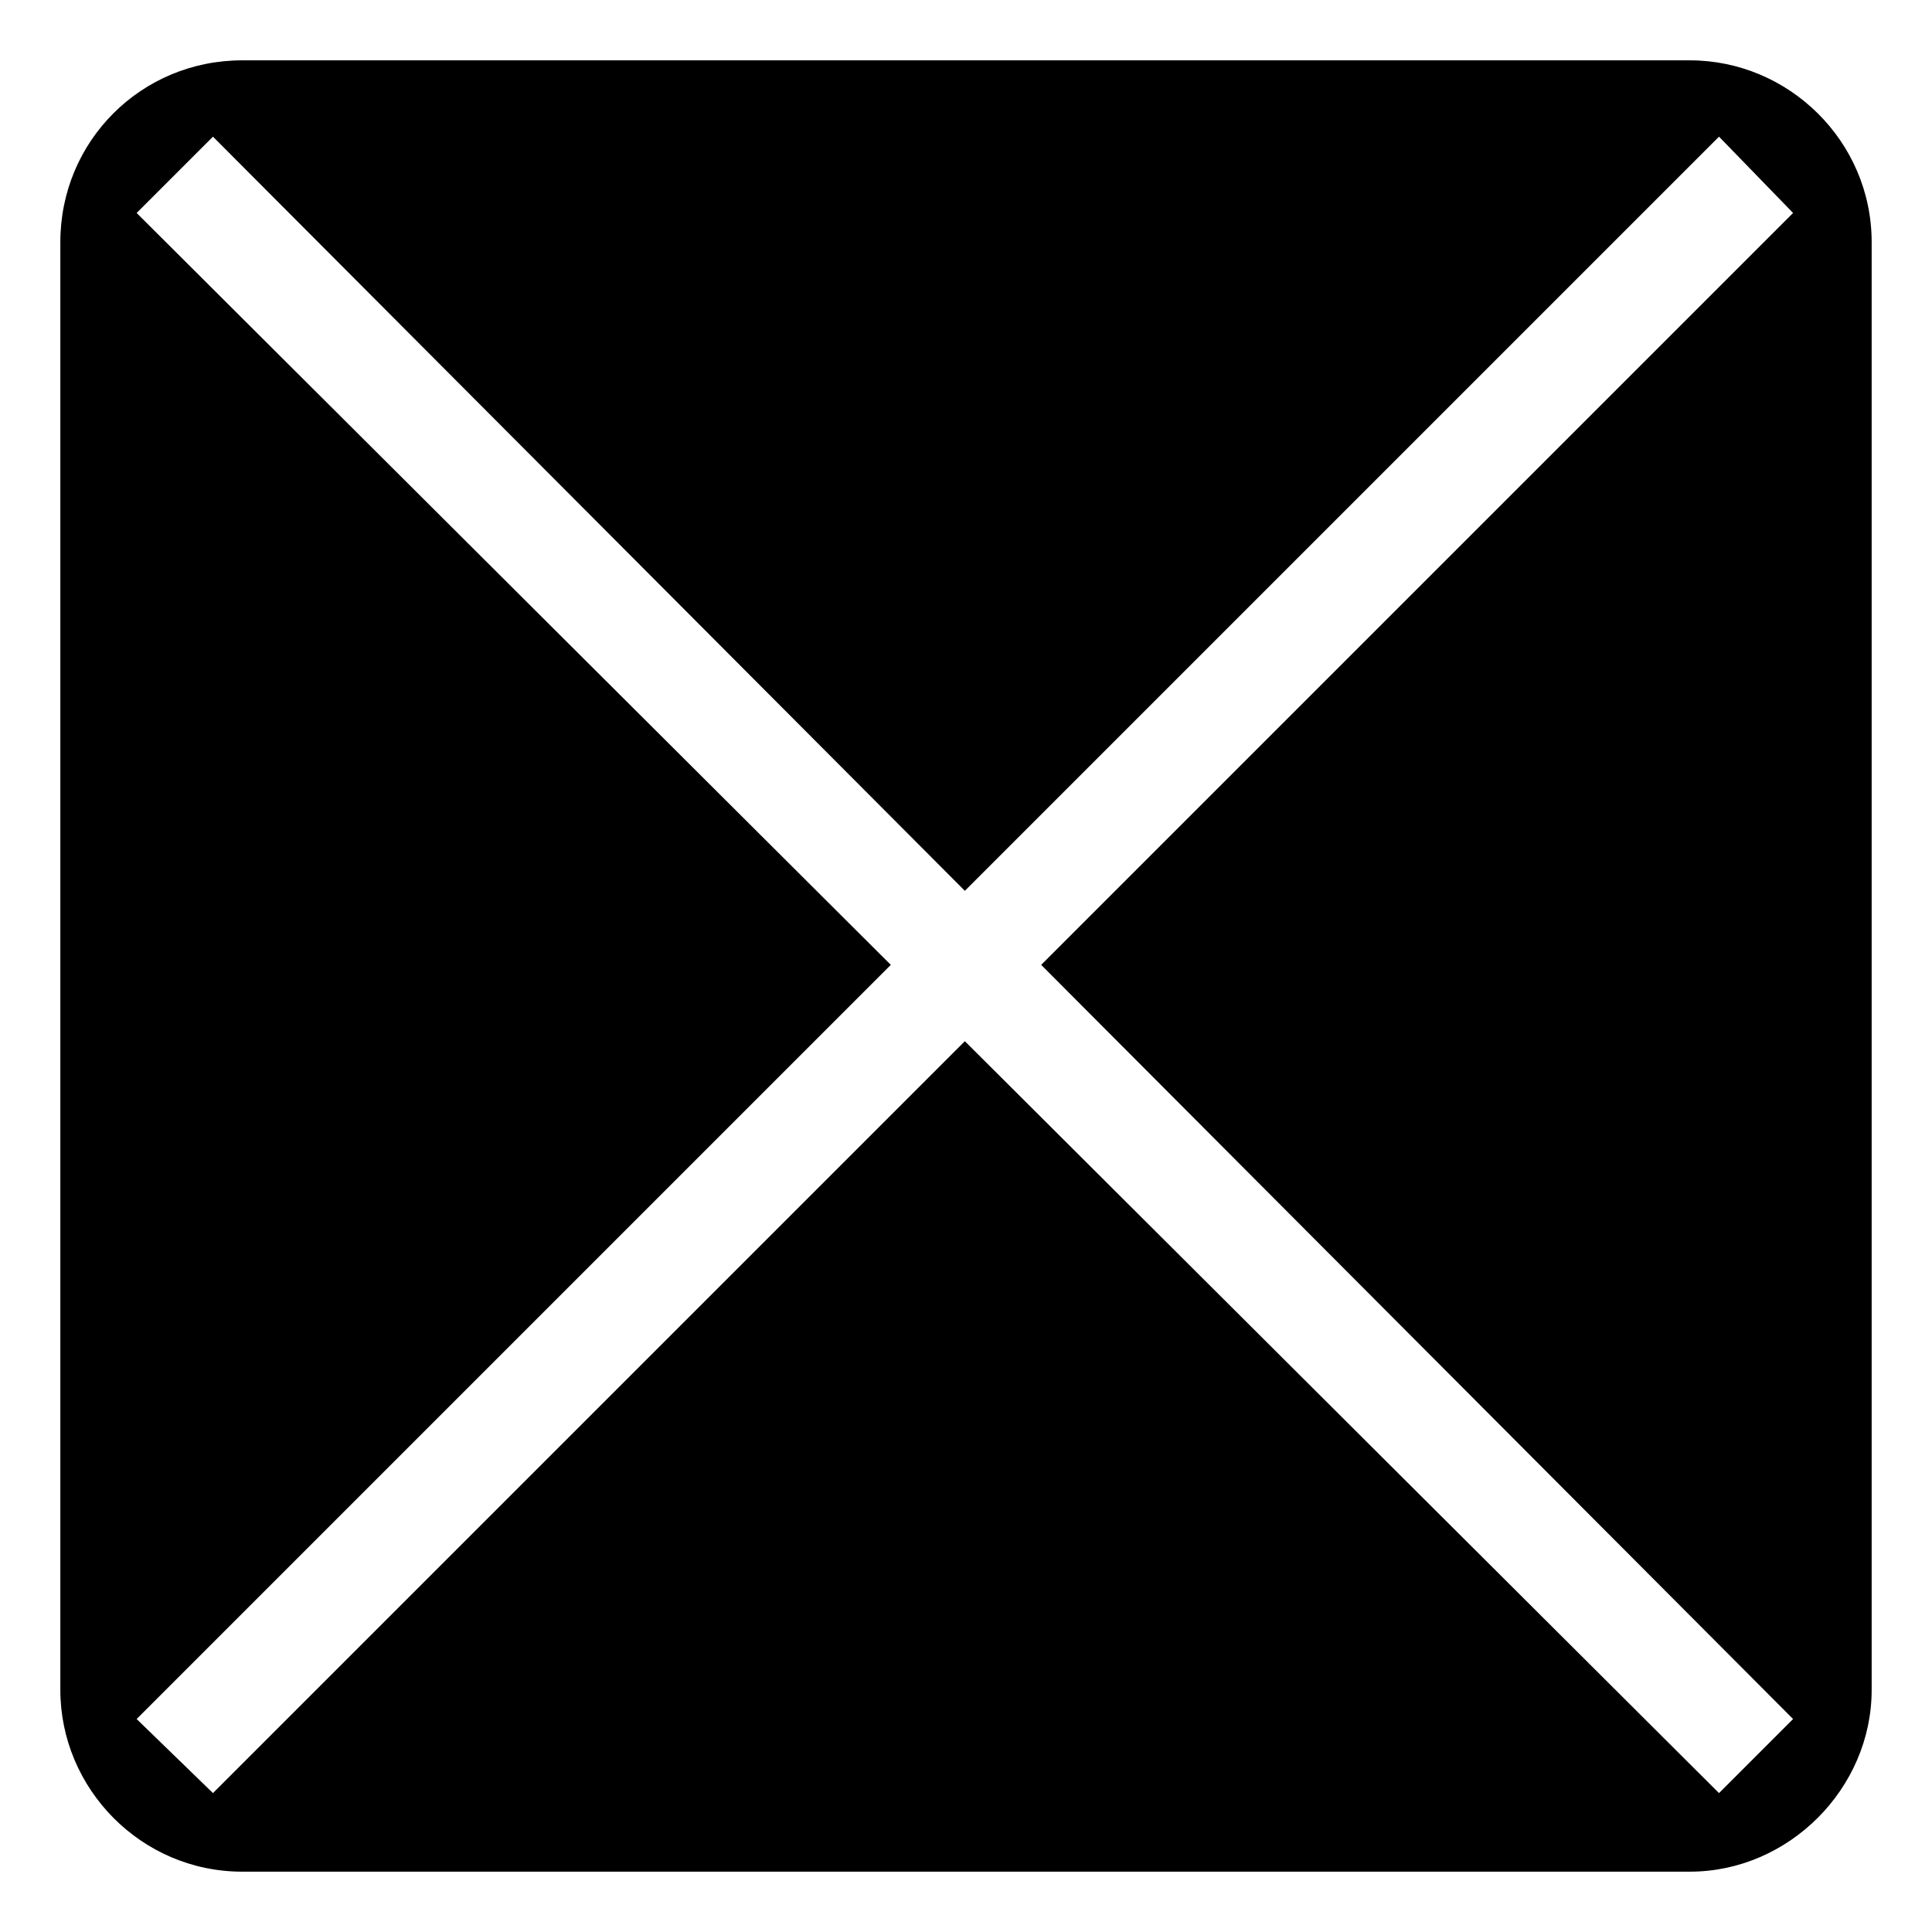<?xml version="1.0" encoding="UTF-8"?>
<!-- Uploaded to: SVG Repo, www.svgrepo.com, Generator: SVG Repo Mixer Tools -->
<svg fill="#000000" width="800px" height="800px" version="1.1" viewBox="144 144 512 512" xmlns="http://www.w3.org/2000/svg">
 <path d="m208.17 159.99h383.66c26.172 0 48.18 21.414 48.18 48.18v383.66c0 26.172-22.008 48.18-48.18 48.18h-383.66c-26.766 0-48.18-22.008-48.18-48.18v-383.66c0-26.766 21.414-48.18 48.18-48.18zm-27.957 40.449 199.86 199.26-199.86 199.86 20.223 19.629 199.26-199.26 199.86 199.26 19.629-19.629-199.26-199.86 199.26-199.26-19.629-20.223-199.86 199.86-199.26-199.86z" fill-rule="evenodd"/>
</svg>